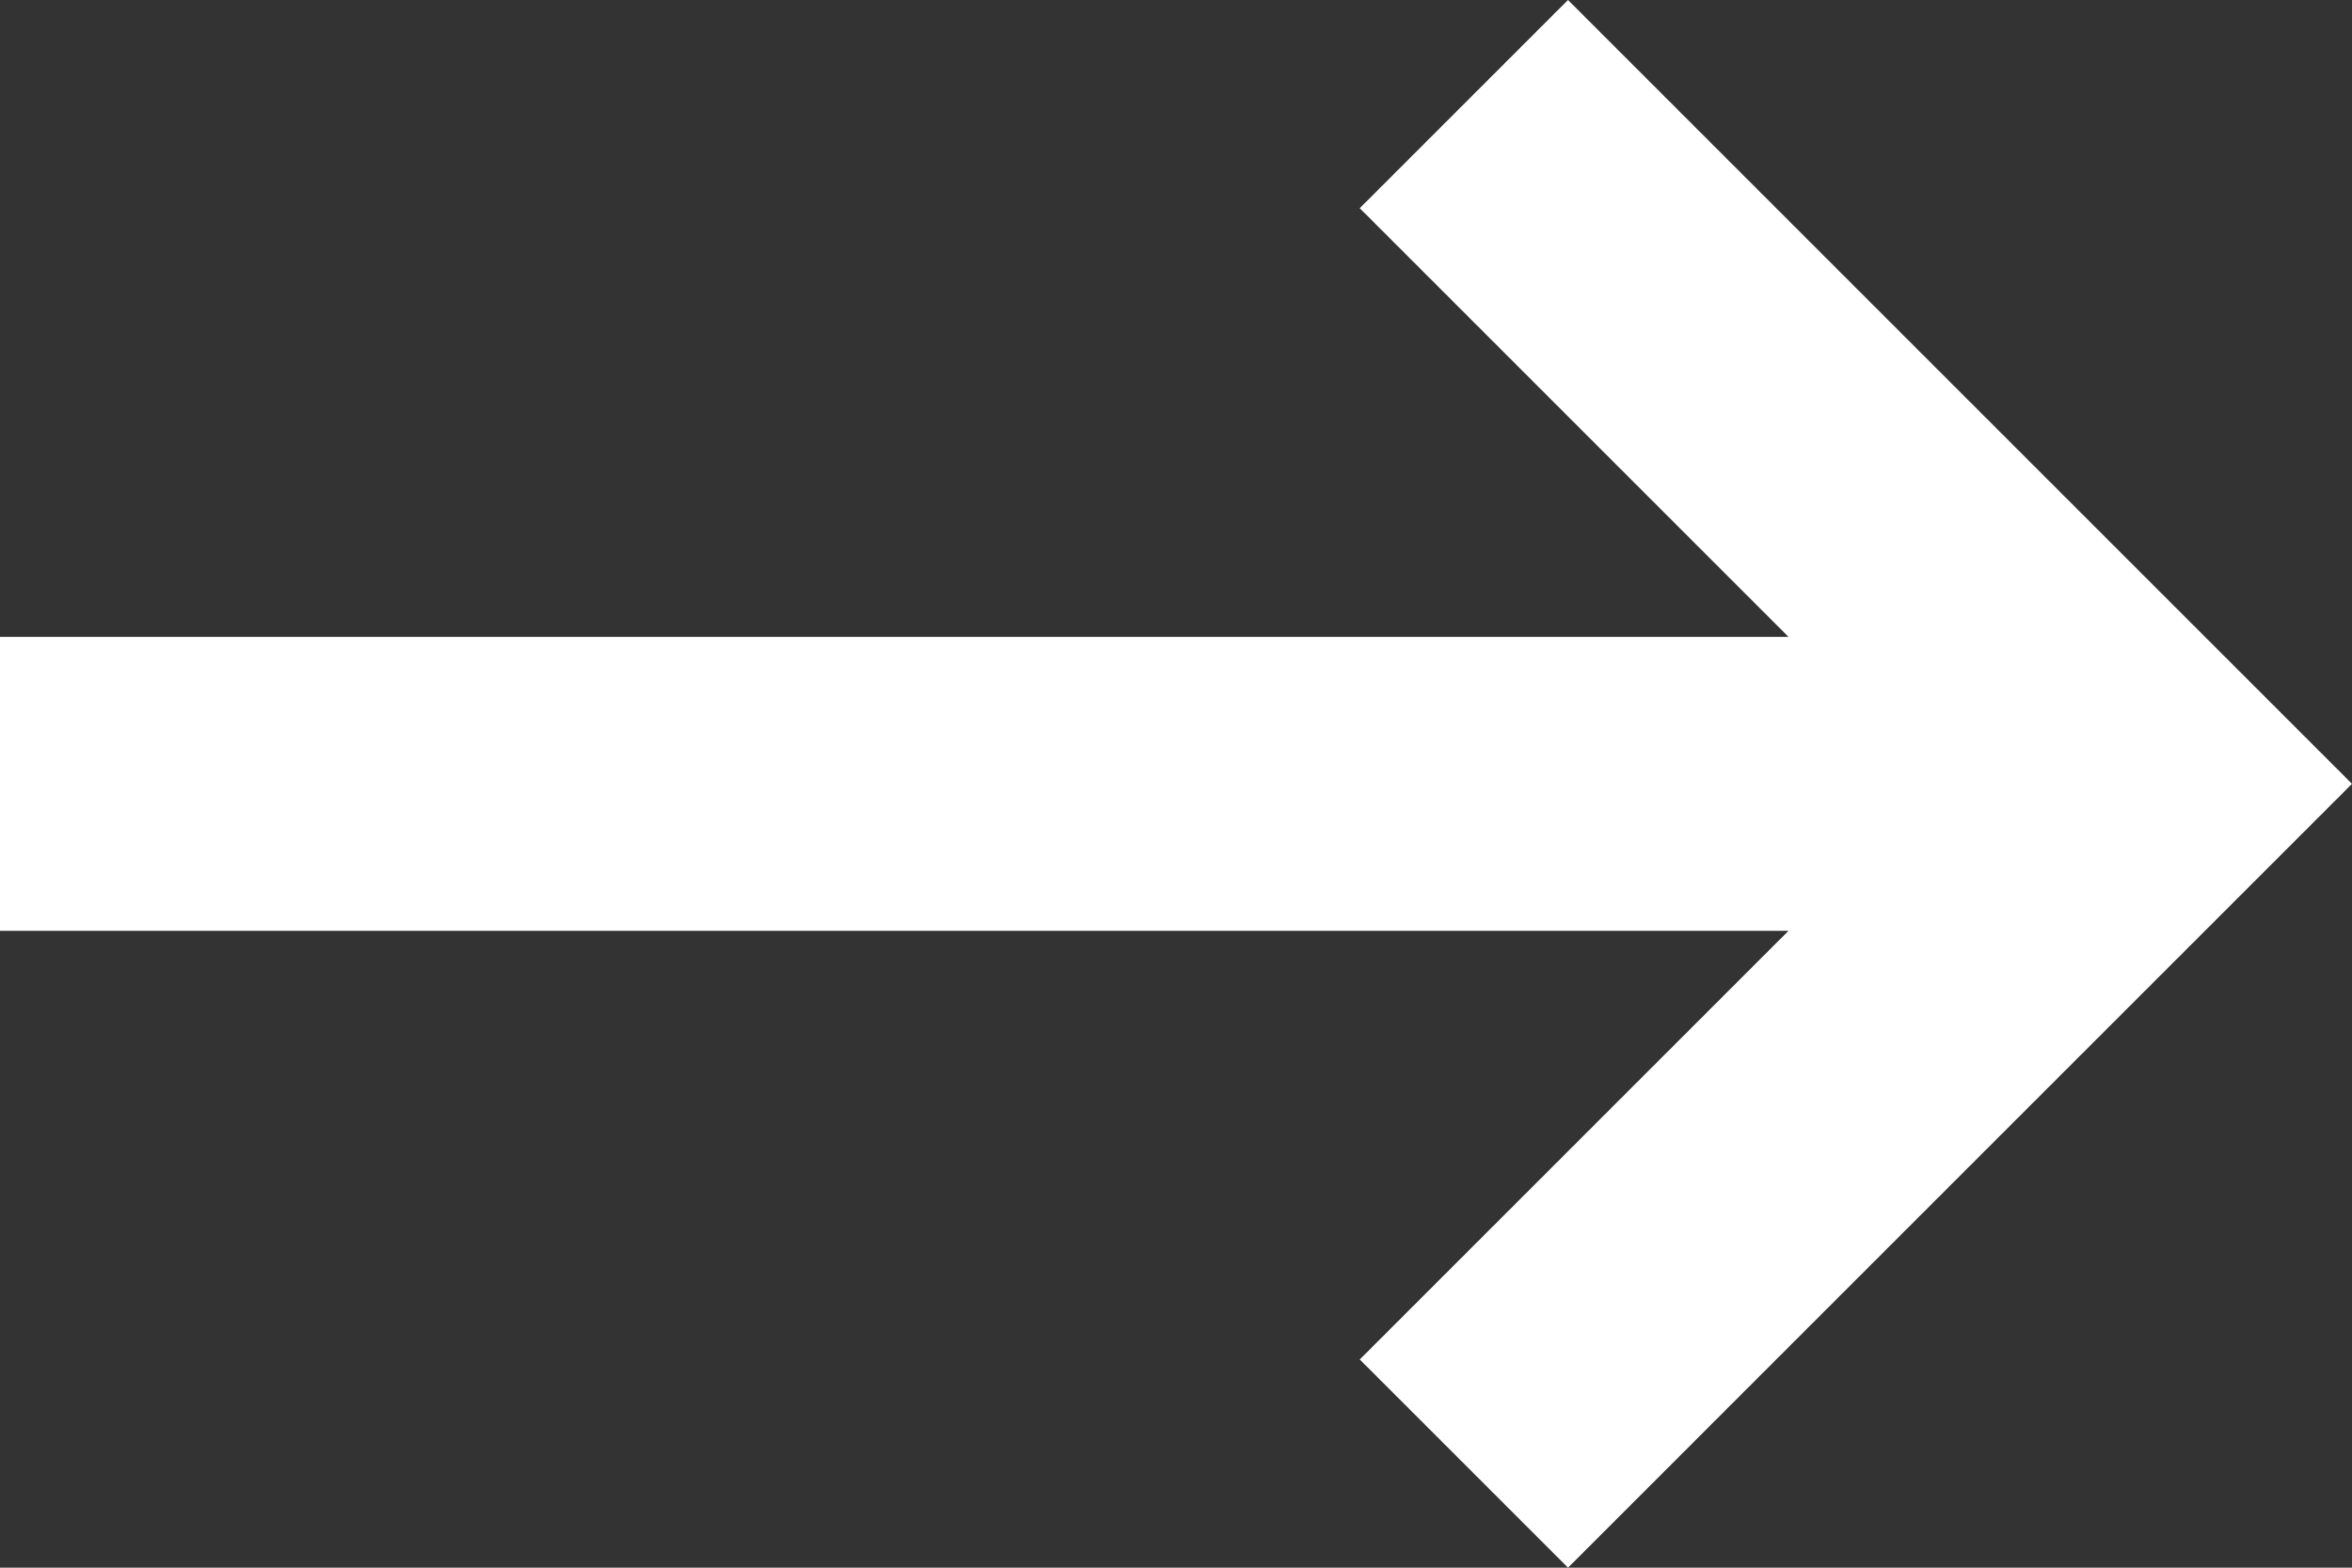 <svg width="24" height="16" viewBox="0 0 24 16" fill="none" xmlns="http://www.w3.org/2000/svg">
<rect x="0" y="0" width="24" height="16" fill="#333333" stroke="none"/>
<path d="M16 16L13.875 13.875L18.25 9.5H0V6.5H18.25L13.875 2.125L16 0L24 8L16 16Z" fill="white"/>
</svg>
